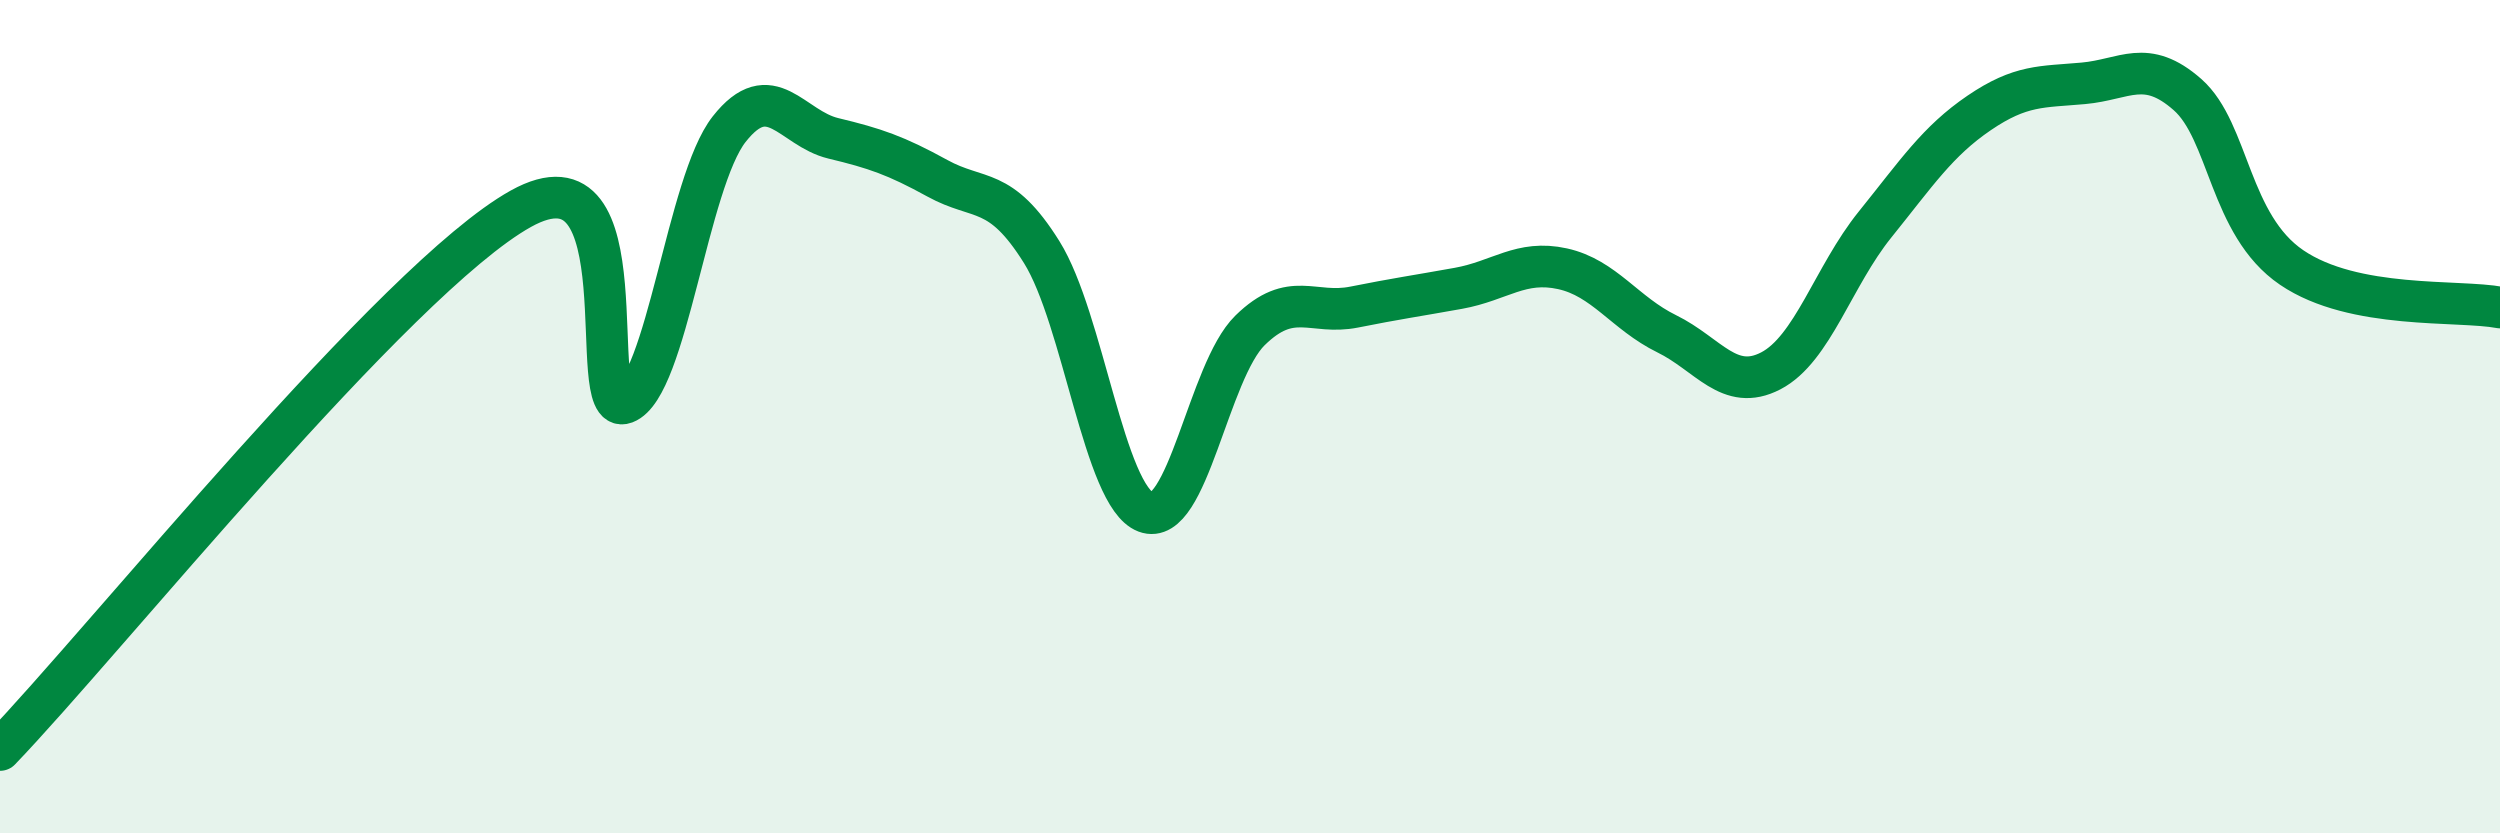 
    <svg width="60" height="20" viewBox="0 0 60 20" xmlns="http://www.w3.org/2000/svg">
      <path
        d="M 0,18 C 2.5,15.4 9.5,6.68 12.5,5.01 C 15.5,3.34 14,10.05 15,9.67 C 16,9.29 16.5,4.37 17.5,3.1 C 18.5,1.83 19,3.08 20,3.32 C 21,3.56 21.5,3.73 22.5,4.28 C 23.5,4.83 24,4.45 25,6.05 C 26,7.65 26.5,11.91 27.5,12.29 C 28.5,12.67 29,8.91 30,7.93 C 31,6.95 31.5,7.57 32.5,7.37 C 33.5,7.17 34,7.1 35,6.92 C 36,6.74 36.5,6.23 37.5,6.45 C 38.5,6.67 39,7.52 40,8.01 C 41,8.5 41.5,9.42 42.5,8.9 C 43.5,8.38 44,6.63 45,5.39 C 46,4.15 46.5,3.39 47.5,2.71 C 48.5,2.03 49,2.09 50,2 C 51,1.91 51.5,1.39 52.5,2.27 C 53.5,3.15 53.5,5.4 55,6.42 C 56.5,7.44 59,7.19 60,7.38L60 20L0 20Z"
        fill="#008740"
        opacity="0.1"
        stroke-linecap="round"
        stroke-linejoin="round"
      />
      <path
        d="M 0,18 C 2.5,15.4 9.5,6.68 12.5,5.01 C 15.5,3.34 14,10.05 15,9.67 C 16,9.29 16.5,4.37 17.5,3.1 C 18.5,1.83 19,3.08 20,3.32 C 21,3.56 21.5,3.73 22.5,4.28 C 23.5,4.83 24,4.45 25,6.05 C 26,7.65 26.5,11.91 27.5,12.29 C 28.5,12.67 29,8.91 30,7.93 C 31,6.95 31.5,7.57 32.5,7.37 C 33.5,7.17 34,7.1 35,6.92 C 36,6.74 36.5,6.23 37.5,6.45 C 38.5,6.67 39,7.52 40,8.01 C 41,8.5 41.5,9.42 42.5,8.9 C 43.5,8.38 44,6.63 45,5.39 C 46,4.15 46.5,3.39 47.5,2.71 C 48.5,2.03 49,2.09 50,2 C 51,1.91 51.5,1.39 52.5,2.27 C 53.5,3.15 53.5,5.4 55,6.42 C 56.5,7.44 59,7.19 60,7.38"
        stroke="#008740"
        stroke-width="1"
        fill="none"
        stroke-linecap="round"
        stroke-linejoin="round"
      />
    </svg>
  